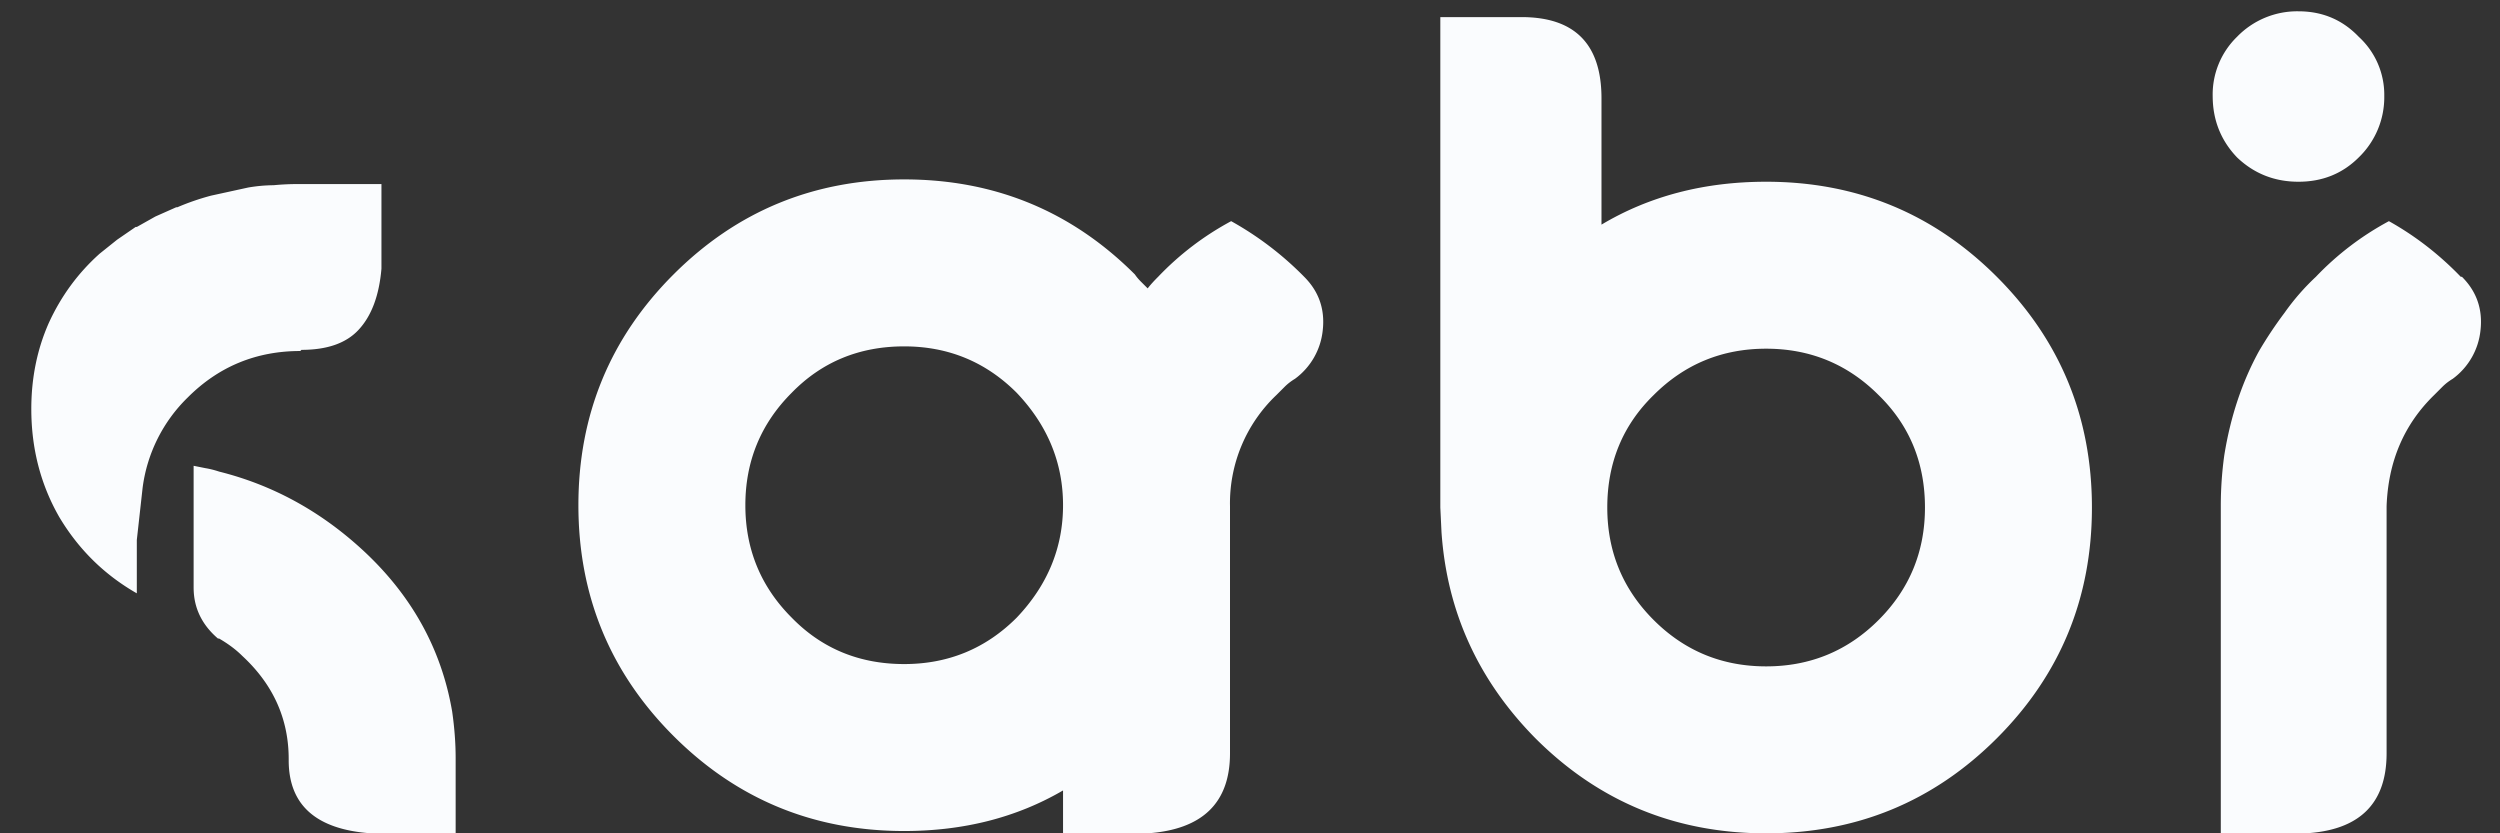<svg xmlns="http://www.w3.org/2000/svg" width="69" height="23" fill="none" xmlns:v="https://vecta.io/nano"><rect width="100%" height="100%" fill="#333333" stroke="none"/><path d="M8.288 9.688c-1.216 0-2.251.427-3.104 1.28a4.24 4.24 0 0 0-1.248 2.496l-.16 1.44v1.472c-.896-.512-1.611-1.216-2.144-2.112-.512-.896-.768-1.888-.768-2.976 0-.853.16-1.643.48-2.368.341-.747.811-1.387 1.408-1.92l.48-.384.512-.352h.032l.512-.288.576-.256h.032a6.8 6.8 0 0 1 .928-.32l1.024-.224a4.31 4.31 0 0 1 .704-.064 7.11 7.11 0 0 1 .704-.032h2.272v2.336c-.064.747-.277 1.312-.64 1.696-.341.363-.864.544-1.568.544l-.032.032zm4.192 9.952c.064.448.096.875.096 1.28V23H10.24c-1.515-.107-2.272-.779-2.272-2.016v-.032c0-1.109-.427-2.059-1.28-2.848-.171-.171-.384-.331-.64-.48h-.032c-.448-.384-.672-.853-.672-1.408v-3.36l.32.064a2.52 2.52 0 0 1 .384.096c1.451.363 2.752 1.067 3.904 2.112 1.387 1.259 2.229 2.763 2.528 4.512zm23.516-12c.405.405.576.896.512 1.472a1.9 1.9 0 0 1-.768 1.344c-.107.064-.203.139-.288.224l-.224.224a4.12 4.12 0 0 0-1.28 3.072v.032 6.784c0 1.365-.757 2.101-2.272 2.208H29.34v-1.184c-1.28.747-2.741 1.12-4.384 1.12-2.496 0-4.619-.875-6.368-2.624s-2.624-3.872-2.624-6.368.875-4.619 2.624-6.368 3.872-2.624 6.368-2.624 4.619.875 6.368 2.624c.043.064.096.128.16.192l.192.192c.064-.085.16-.192.288-.32a8.03 8.03 0 0 1 2.016-1.536 8.87 8.87 0 0 1 2.016 1.536zm-7.936 9.408c.853-.896 1.28-1.931 1.28-3.104s-.427-2.208-1.28-3.104c-.853-.853-1.888-1.28-3.104-1.28-1.237 0-2.272.427-3.104 1.28-.853.853-1.28 1.888-1.28 3.104s.427 2.251 1.28 3.104c.832.853 1.867 1.28 3.104 1.28 1.216 0 2.251-.427 3.104-1.28zM44.201 6.2c1.323-.789 2.837-1.184 4.544-1.184 2.496 0 4.619.875 6.368 2.624s2.624 3.872 2.624 6.368-.875 4.619-2.624 6.368S51.241 23 48.745 23s-4.619-.875-6.368-2.624c-1.579-1.6-2.443-3.499-2.592-5.696l-.032-.672v-.032V.472h2.24c1.472 0 2.208.747 2.208 2.24V6.2zm1.44 10.912c.853.853 1.888 1.28 3.104 1.28s2.251-.427 3.104-1.28 1.28-1.888 1.28-3.104c0-1.237-.427-2.272-1.28-3.104-.853-.853-1.888-1.28-3.104-1.28s-2.251.427-3.104 1.28c-.853.832-1.28 1.867-1.28 3.104 0 1.216.427 2.251 1.28 3.104zM67.95 7.64c.405.405.576.896.512 1.472a1.9 1.9 0 0 1-.768 1.344c-.107.064-.203.139-.288.224l-.224.224c-.832.811-1.269 1.835-1.312 3.072v6.816c0 1.387-.747 2.123-2.24 2.208h-2.336v-9.056a10.18 10.18 0 0 1 .096-1.376c.171-1.067.491-2.027.96-2.88.213-.363.448-.715.704-1.056.256-.363.544-.693.864-.992a8.03 8.03 0 0 1 2.016-1.536c.725.405 1.387.917 1.984 1.536h.032zm-4.512-2.624c-.661 0-1.227-.224-1.696-.672-.448-.469-.672-1.035-.672-1.696a2.22 2.22 0 0 1 .672-1.632 2.31 2.31 0 0 1 1.696-.704c.661 0 1.216.235 1.664.704a2.17 2.17 0 0 1 .704 1.632 2.31 2.31 0 0 1-.704 1.696c-.448.448-1.003.672-1.664.672z" fill="#fafcfe"/></svg>